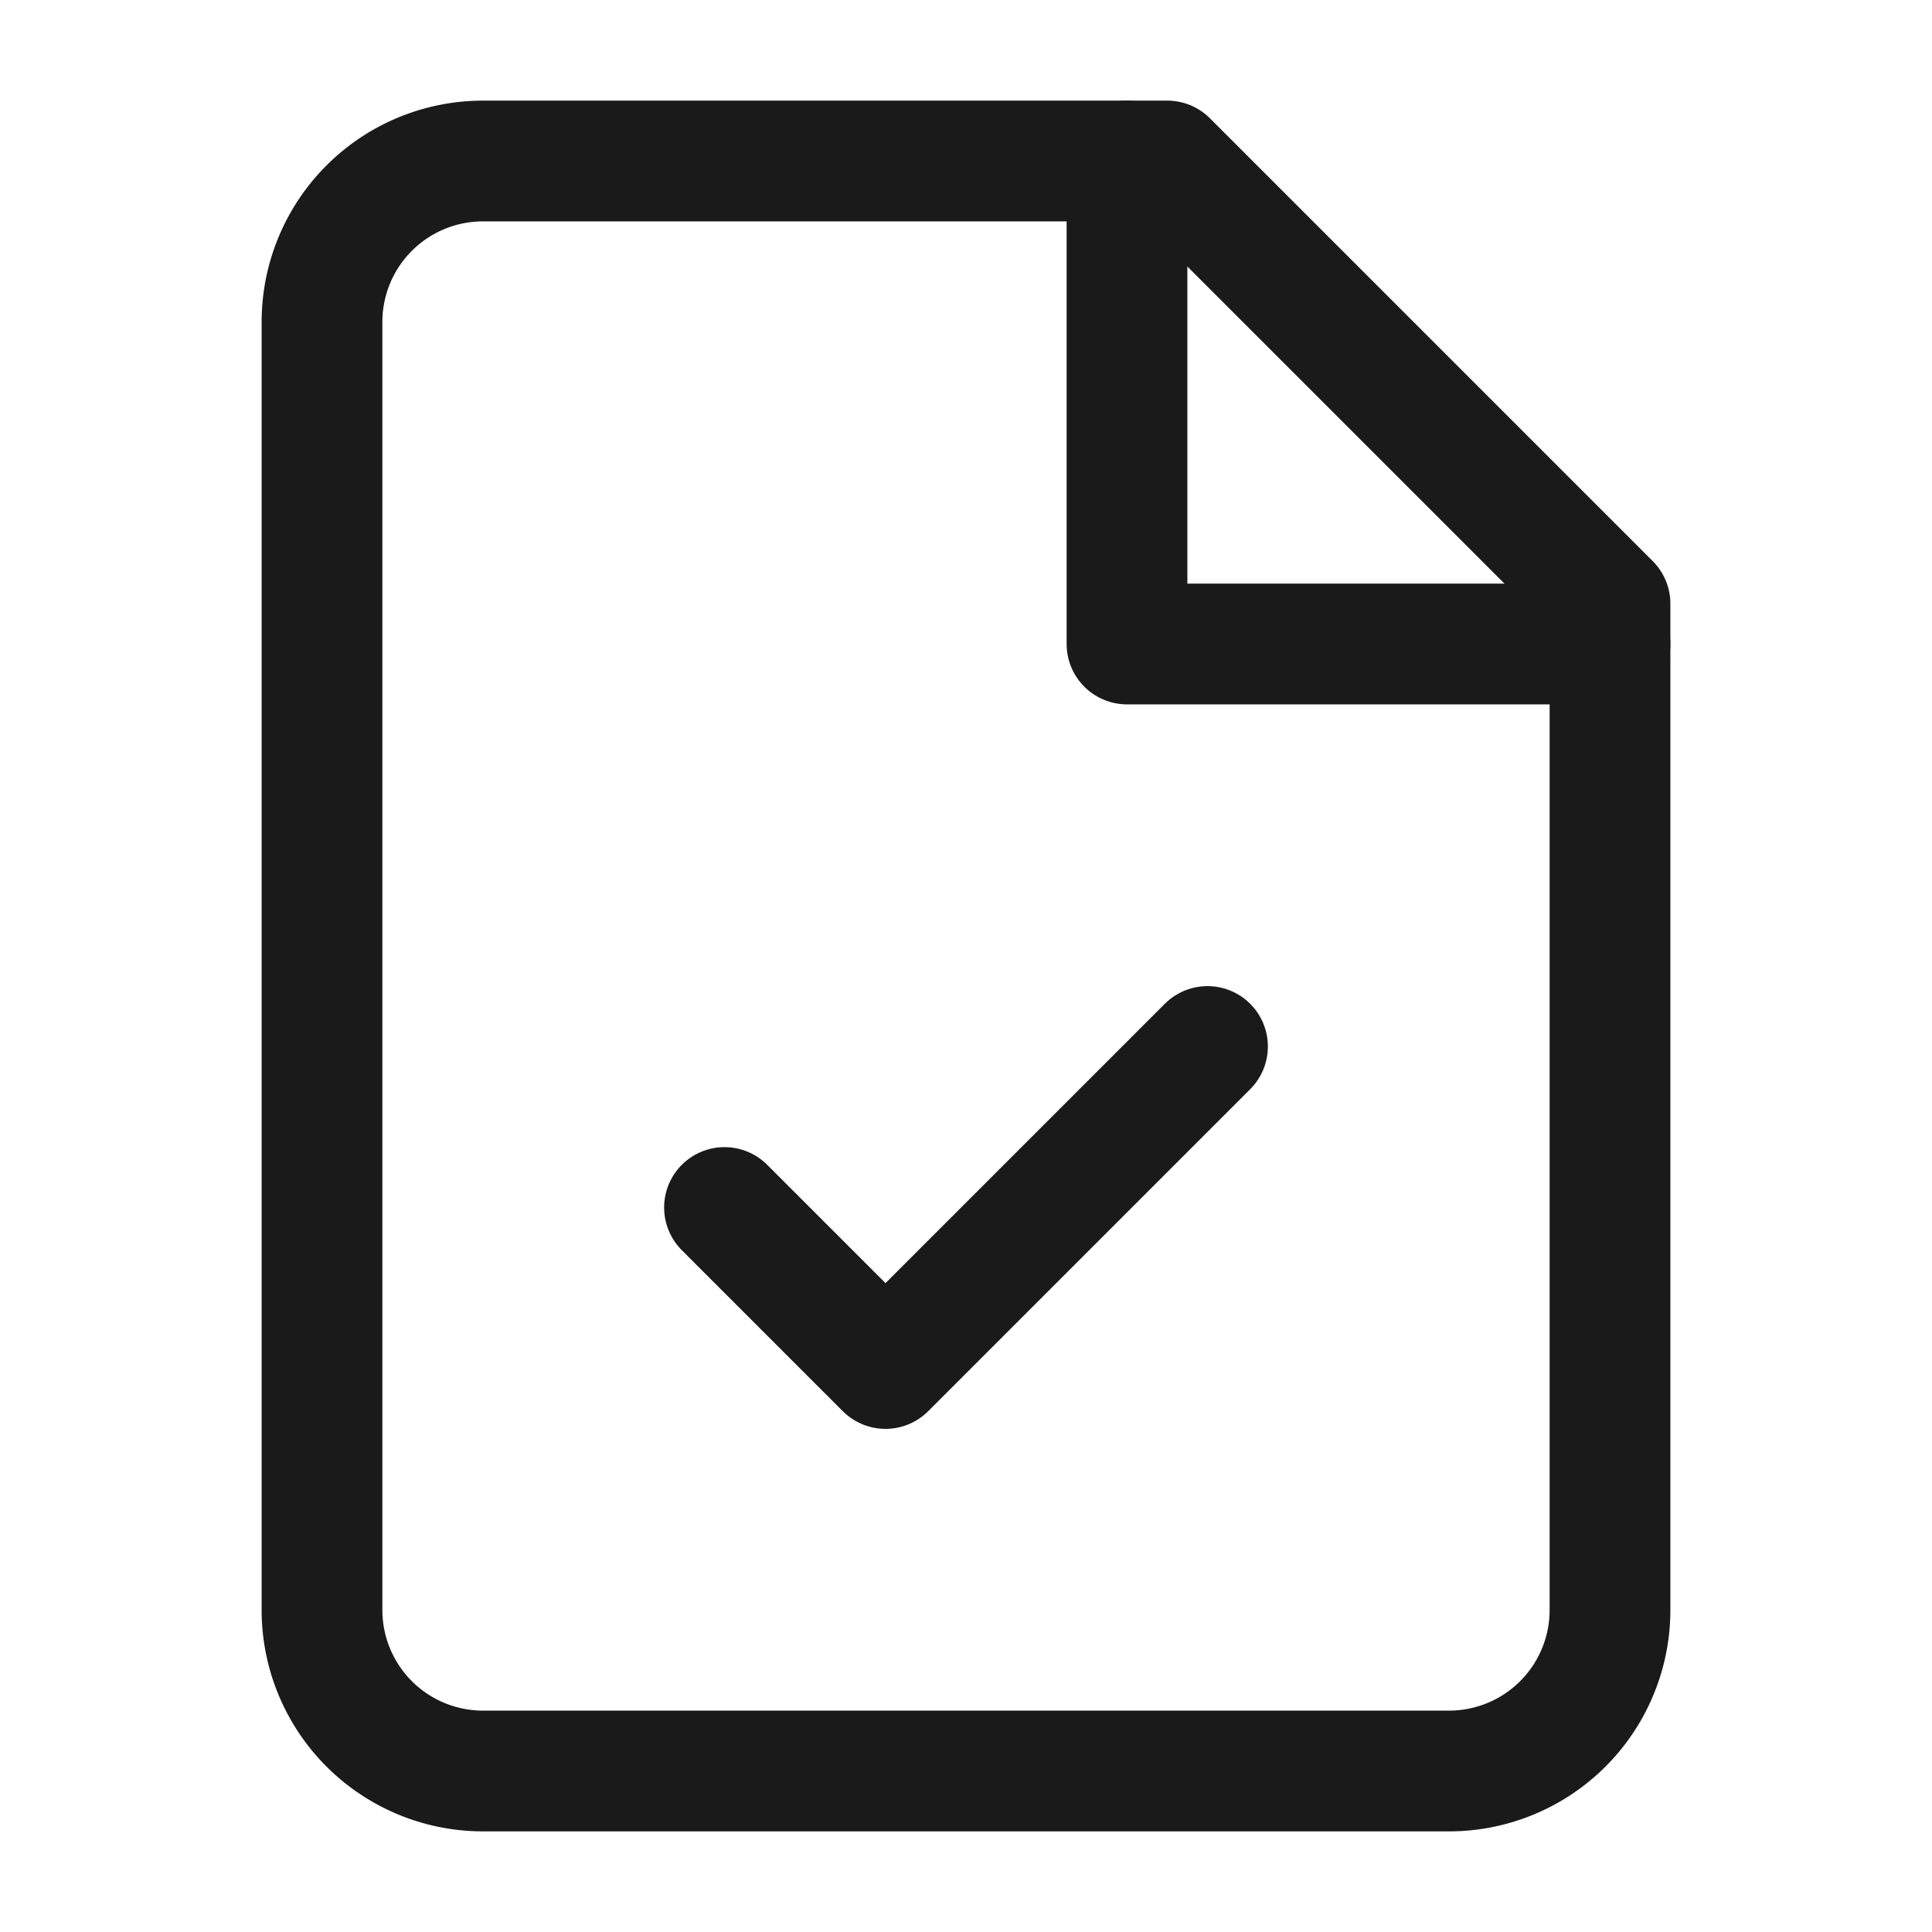 <svg xmlns="http://www.w3.org/2000/svg" width="32" height="32" viewBox="0 0 24 24" fill="none" stroke="#1a1a1a" stroke-width="1.5" stroke-linecap="round" stroke-linejoin="round">
  <path d="M14.5 2H6a2 2 0 0 0-2 2v16a2 2 0 0 0 2 2h12a2 2 0 0 0 2-2V7.5L14.5 2z"/>
  <polyline points="14 2 14 8 20 8"/>
  <path d="m9 15 2 2 4-4"/>
</svg>








